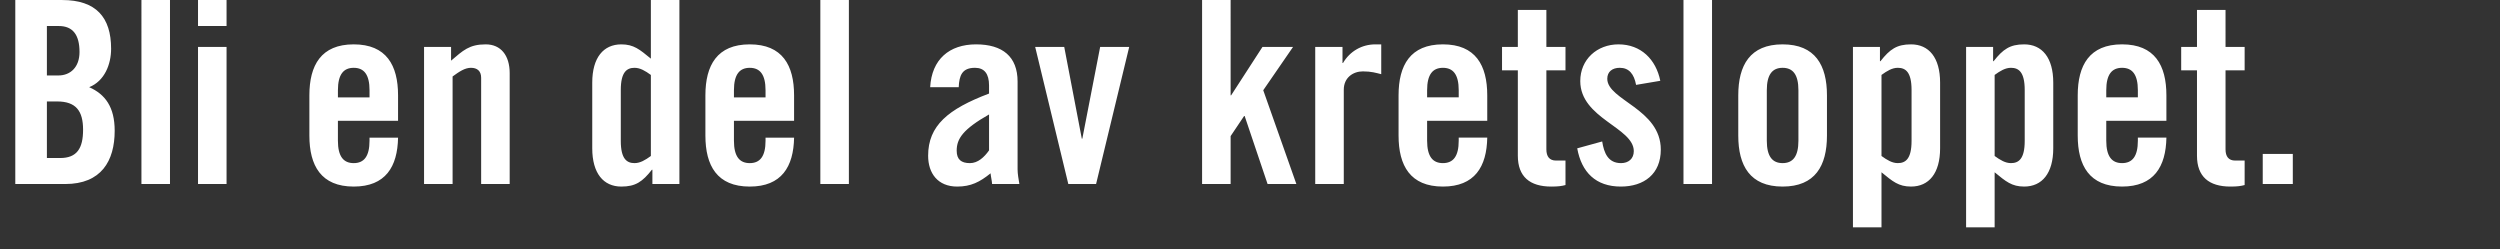 <svg width="291" height="29" viewBox="0 0 291 29" xmlns="http://www.w3.org/2000/svg"><rect x="0" y="0" width="291" height="29" fill="#333333" stroke="none"/><path d="M5.458 11.809h1.187c2.195 0 3.025 1.098 3.025 3.293 0 2.165-.712 3.292-2.67 3.292H5.459zm0-8.78h1.394c1.632 0 2.403 1.038 2.403 3.025 0 1.78-1.068 2.73-2.462 2.73H5.458zM1.78 21.42h5.814c4.182 0 5.755-2.67 5.755-6.2 0-2.758-1.098-4.242-2.967-5.072 1.78-.712 2.551-2.64 2.551-4.48 0-3.648-1.75-5.665-5.695-5.665H1.78zm18.006 0V.003h-3.323V21.42zm6.585 0V5.461h-3.322V21.42zm0-18.391V.003h-3.322v3.026zm12.963 8.305v-.83c0-1.84.652-2.61 1.839-2.61 1.187 0 1.84.77 1.84 2.61v.83zm7-.237c0-3.5-1.364-5.933-5.161-5.933-3.797 0-5.161 2.433-5.161 5.933v4.687c0 3.5 1.364 5.933 5.161 5.933 3.708 0 5.102-2.314 5.161-5.696h-3.322v.356c0 1.84-.652 2.61-1.839 2.61-1.187 0-1.84-.77-1.84-2.61v-2.314h7.001zm6.348 10.323V8.902c.772-.564 1.424-1.009 2.136-1.009.712 0 1.187.356 1.187 1.157v12.37h3.322V8.516c0-2.076-1.038-3.352-2.788-3.352-1.928 0-2.64.712-4.035 1.899V5.46H49.36V21.42zm26.401 0V.003h-3.322v6.823c-1.306-1.068-1.988-1.662-3.441-1.662-2.077 0-3.382 1.543-3.382 4.45v7.653c0 2.907 1.305 4.45 3.382 4.45 1.66 0 2.462-.564 3.56-1.958h.059v1.661zm-3.322-3.263c-.653.475-1.246.83-1.899.83-.89 0-1.602-.474-1.602-2.58v-5.933c0-2.106.712-2.58 1.602-2.58.653 0 1.246.355 1.899.83zm9.67-6.823v-.83c0-1.84.653-2.61 1.84-2.61 1.186 0 1.838.77 1.838 2.61v.83zm7-.237c0-3.5-1.364-5.933-5.16-5.933-3.798 0-5.162 2.433-5.162 5.933v4.687c0 3.5 1.364 5.933 5.161 5.933 3.708 0 5.102-2.314 5.162-5.696h-3.323v.356c0 1.84-.652 2.61-1.839 2.61-1.186 0-1.839-.77-1.839-2.61v-2.314h7zM98.81 21.42V.003h-3.322V21.42zm12.785-11.272c.06-1.365.386-2.255 1.899-2.255 1.097 0 1.631.712 1.631 2.047v.95c-4.776 1.809-7.09 3.737-7.09 7.237 0 2.047 1.128 3.59 3.382 3.59 1.602 0 2.64-.534 3.886-1.543.03.386.148.801.178 1.246h3.174c-.089-.534-.208-1.187-.208-1.69V9.494c0-2.907-1.75-4.33-4.835-4.33-3.114 0-5.161 1.75-5.34 4.983zm3.53 7.356c-.563.801-1.305 1.484-2.225 1.484-1.008 0-1.542-.416-1.542-1.454 0-1.394.741-2.492 3.767-4.212zm10.857-1.364h-.06L123.876 5.46h-3.382l3.857 15.959h3.233l3.856-15.959h-3.382zM150.513 5.46h-3.56l-3.649 5.636h-.059V.003h-3.322V21.42h3.322v-5.577l1.572-2.343h.06l2.67 7.92h3.351l-3.856-10.916zm5.903 15.959V10.444c0-1.423 1.097-2.135 2.225-2.135.978 0 1.542.178 2.135.326v-3.47h-.682c-1.572 0-2.966.8-3.767 2.165h-.06V5.46h-3.174V21.42zm9.7-10.086v-.83c0-1.84.652-2.61 1.839-2.61 1.186 0 1.839.77 1.839 2.61v.83zm7-.237c0-3.5-1.364-5.933-5.161-5.933-3.797 0-5.162 2.433-5.162 5.933v4.687c0 3.5 1.365 5.933 5.162 5.933 3.708 0 5.102-2.314 5.161-5.696h-3.322v.356c0 1.84-.653 2.61-1.84 2.61-1.186 0-1.838-.77-1.838-2.61v-2.314h7zm3.56-2.907v9.937c0 2.433 1.394 3.59 3.886 3.59.83 0 1.216-.06 1.661-.178V18.69h-1.098c-.77 0-1.127-.475-1.127-1.305V8.19h2.225V5.461h-2.225V1.16h-3.322V5.46h-1.84v2.73zm16.582 1.216c-.504-2.491-2.255-4.242-4.865-4.242-2.492 0-4.45 1.75-4.45 4.272 0 4.36 6.23 5.399 6.23 8.157 0 .89-.623 1.395-1.483 1.395-1.513 0-1.988-1.187-2.195-2.522l-2.907.801c.504 2.788 2.165 4.45 5.072 4.45 2.7 0 4.657-1.454 4.657-4.302 0-4.746-6.23-5.754-6.23-8.246 0-.83.594-1.276 1.454-1.276 1.068 0 1.662.712 1.899 1.988zm6.022 12.014V.003h-3.323V21.42zm10.056-5.043c0 1.84-.653 2.61-1.84 2.61-1.186 0-1.839-.77-1.839-2.61v-5.873c0-1.84.653-2.61 1.84-2.61 1.186 0 1.839.77 1.839 2.61zm-7.001-.593c0 3.5 1.364 5.933 5.161 5.933 3.797 0 5.162-2.433 5.162-5.933v-4.687c0-3.5-1.365-5.933-5.162-5.933-3.797 0-5.161 2.433-5.161 5.933zM215.683 5.46v21.002h3.323v-6.408c1.305 1.068 1.987 1.662 3.44 1.662 2.077 0 3.382-1.543 3.382-4.45V9.614c0-2.907-1.305-4.45-3.381-4.45-1.661 0-2.462.564-3.56 1.958h-.06V5.461zm3.323 3.263c.652-.475 1.246-.83 1.898-.83.89 0 1.602.474 1.602 2.58v5.933c0 2.106-.712 2.58-1.602 2.58-.652 0-1.246-.355-1.898-.83zm9.848-3.263v21.002h3.322v-6.408c1.306 1.068 1.988 1.662 3.441 1.662 2.077 0 3.382-1.543 3.382-4.45V9.614c0-2.907-1.305-4.45-3.382-4.45-1.66 0-2.462.564-3.56 1.958h-.059V5.461zm3.322 3.263c.653-.475 1.246-.83 1.899-.83.89 0 1.602.474 1.602 2.58v5.933c0 2.106-.712 2.58-1.602 2.58-.653 0-1.246-.355-1.899-.83zm12.993 2.61v-.83c0-1.84.653-2.61 1.84-2.61 1.186 0 1.838.77 1.838 2.61v.83zm7-.237c0-3.5-1.364-5.933-5.16-5.933-3.798 0-5.162 2.433-5.162 5.933v4.687c0 3.5 1.364 5.933 5.161 5.933 3.708 0 5.102-2.314 5.162-5.696h-3.323v.356c0 1.84-.652 2.61-1.839 2.61-1.186 0-1.839-.77-1.839-2.61v-2.314h7zm3.56-2.907v9.937c0 2.433 1.394 3.59 3.886 3.59.83 0 1.216-.06 1.661-.178V18.69h-1.097c-.771 0-1.127-.475-1.127-1.305V8.19h2.224V5.461h-2.224V1.16h-3.323V5.46h-1.839v2.73zm11.154 13.23v-3.5h-3.5v3.5z" fill="#fff"/></svg>